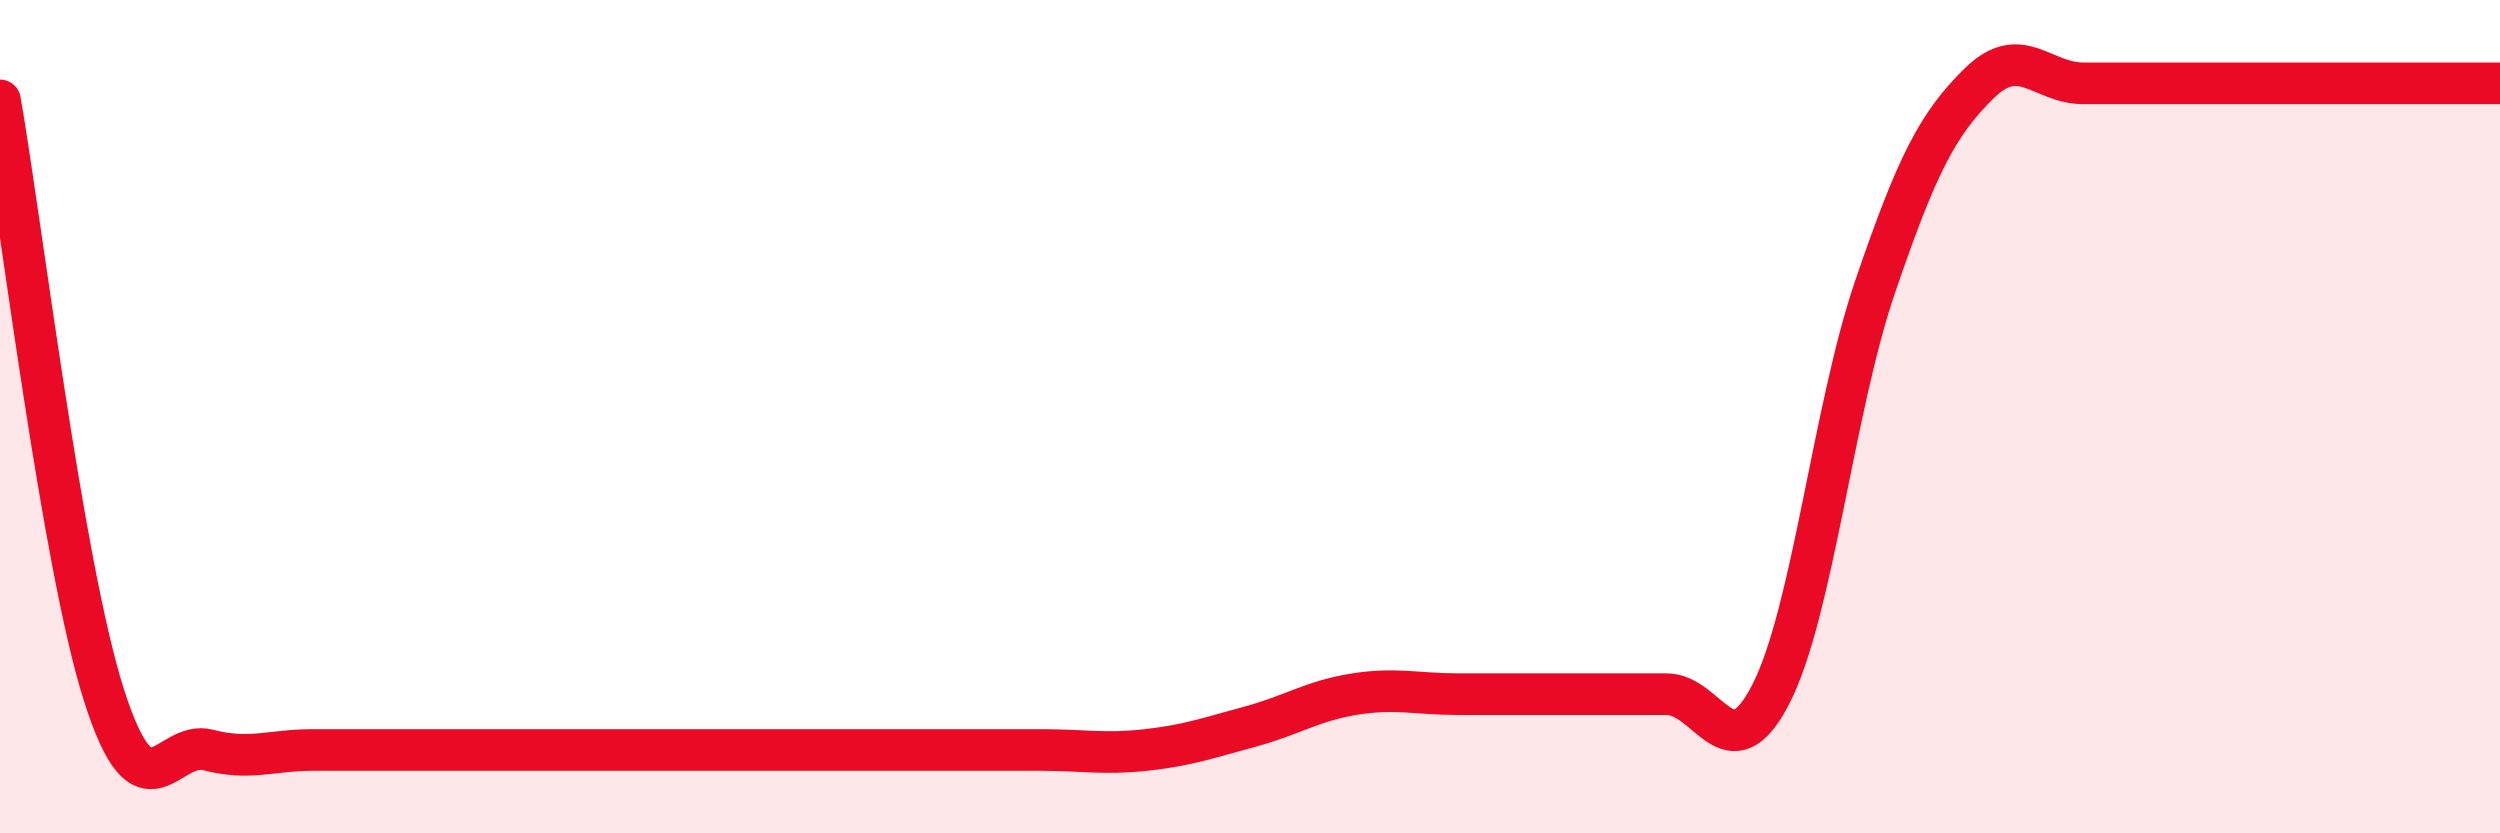 
    <svg width="60" height="20" viewBox="0 0 60 20" xmlns="http://www.w3.org/2000/svg">
      <path
        d="M 0,2.41 C 0.5,5.27 1.5,13.58 2.5,16.7 C 3.5,19.82 4,17.74 5,18 C 6,18.26 6.5,18 7.5,18 C 8.5,18 9,18 10,18 C 11,18 11.5,18 12.5,18 C 13.5,18 14,18 15,18 C 16,18 16.5,18 17.5,18 C 18.5,18 19,18 20,18 C 21,18 21.5,18 22.5,18 C 23.5,18 24,18 25,18 C 26,18 26.5,18.11 27.5,18 C 28.5,17.89 29,17.71 30,17.44 C 31,17.17 31.5,16.82 32.5,16.66 C 33.5,16.5 34,16.66 35,16.66 C 36,16.66 36.5,16.66 37.5,16.66 C 38.5,16.66 39,16.66 40,16.66 C 41,16.66 41.5,18.61 42.5,16.66 C 43.5,14.71 44,9.82 45,6.89 C 46,3.96 46.5,2.98 47.5,2 C 48.5,1.02 49,2 50,2 C 51,2 51.5,2 52.5,2 C 53.5,2 54,2 55,2 C 56,2 56.5,2 57.5,2 C 58.5,2 59.5,2 60,2L60 20L0 20Z"
        fill="#EB0A25"
        opacity="0.1"
        stroke-linecap="round"
        stroke-linejoin="round"
      />
      <path
        d="M 0,2.41 C 0.5,5.27 1.5,13.58 2.5,16.7 C 3.5,19.82 4,17.74 5,18 C 6,18.26 6.5,18 7.5,18 C 8.5,18 9,18 10,18 C 11,18 11.5,18 12.5,18 C 13.5,18 14,18 15,18 C 16,18 16.5,18 17.5,18 C 18.5,18 19,18 20,18 C 21,18 21.5,18 22.5,18 C 23.5,18 24,18 25,18 C 26,18 26.5,18.11 27.5,18 C 28.5,17.89 29,17.71 30,17.44 C 31,17.17 31.5,16.82 32.5,16.66 C 33.5,16.5 34,16.66 35,16.66 C 36,16.66 36.5,16.66 37.5,16.66 C 38.5,16.66 39,16.66 40,16.66 C 41,16.66 41.5,18.61 42.5,16.66 C 43.5,14.71 44,9.82 45,6.89 C 46,3.96 46.5,2.98 47.5,2 C 48.5,1.02 49,2 50,2 C 51,2 51.5,2 52.5,2 C 53.5,2 54,2 55,2 C 56,2 56.5,2 57.5,2 C 58.5,2 59.5,2 60,2"
        stroke="#EB0A25"
        stroke-width="1"
        fill="none"
        stroke-linecap="round"
        stroke-linejoin="round"
      />
    </svg>
  